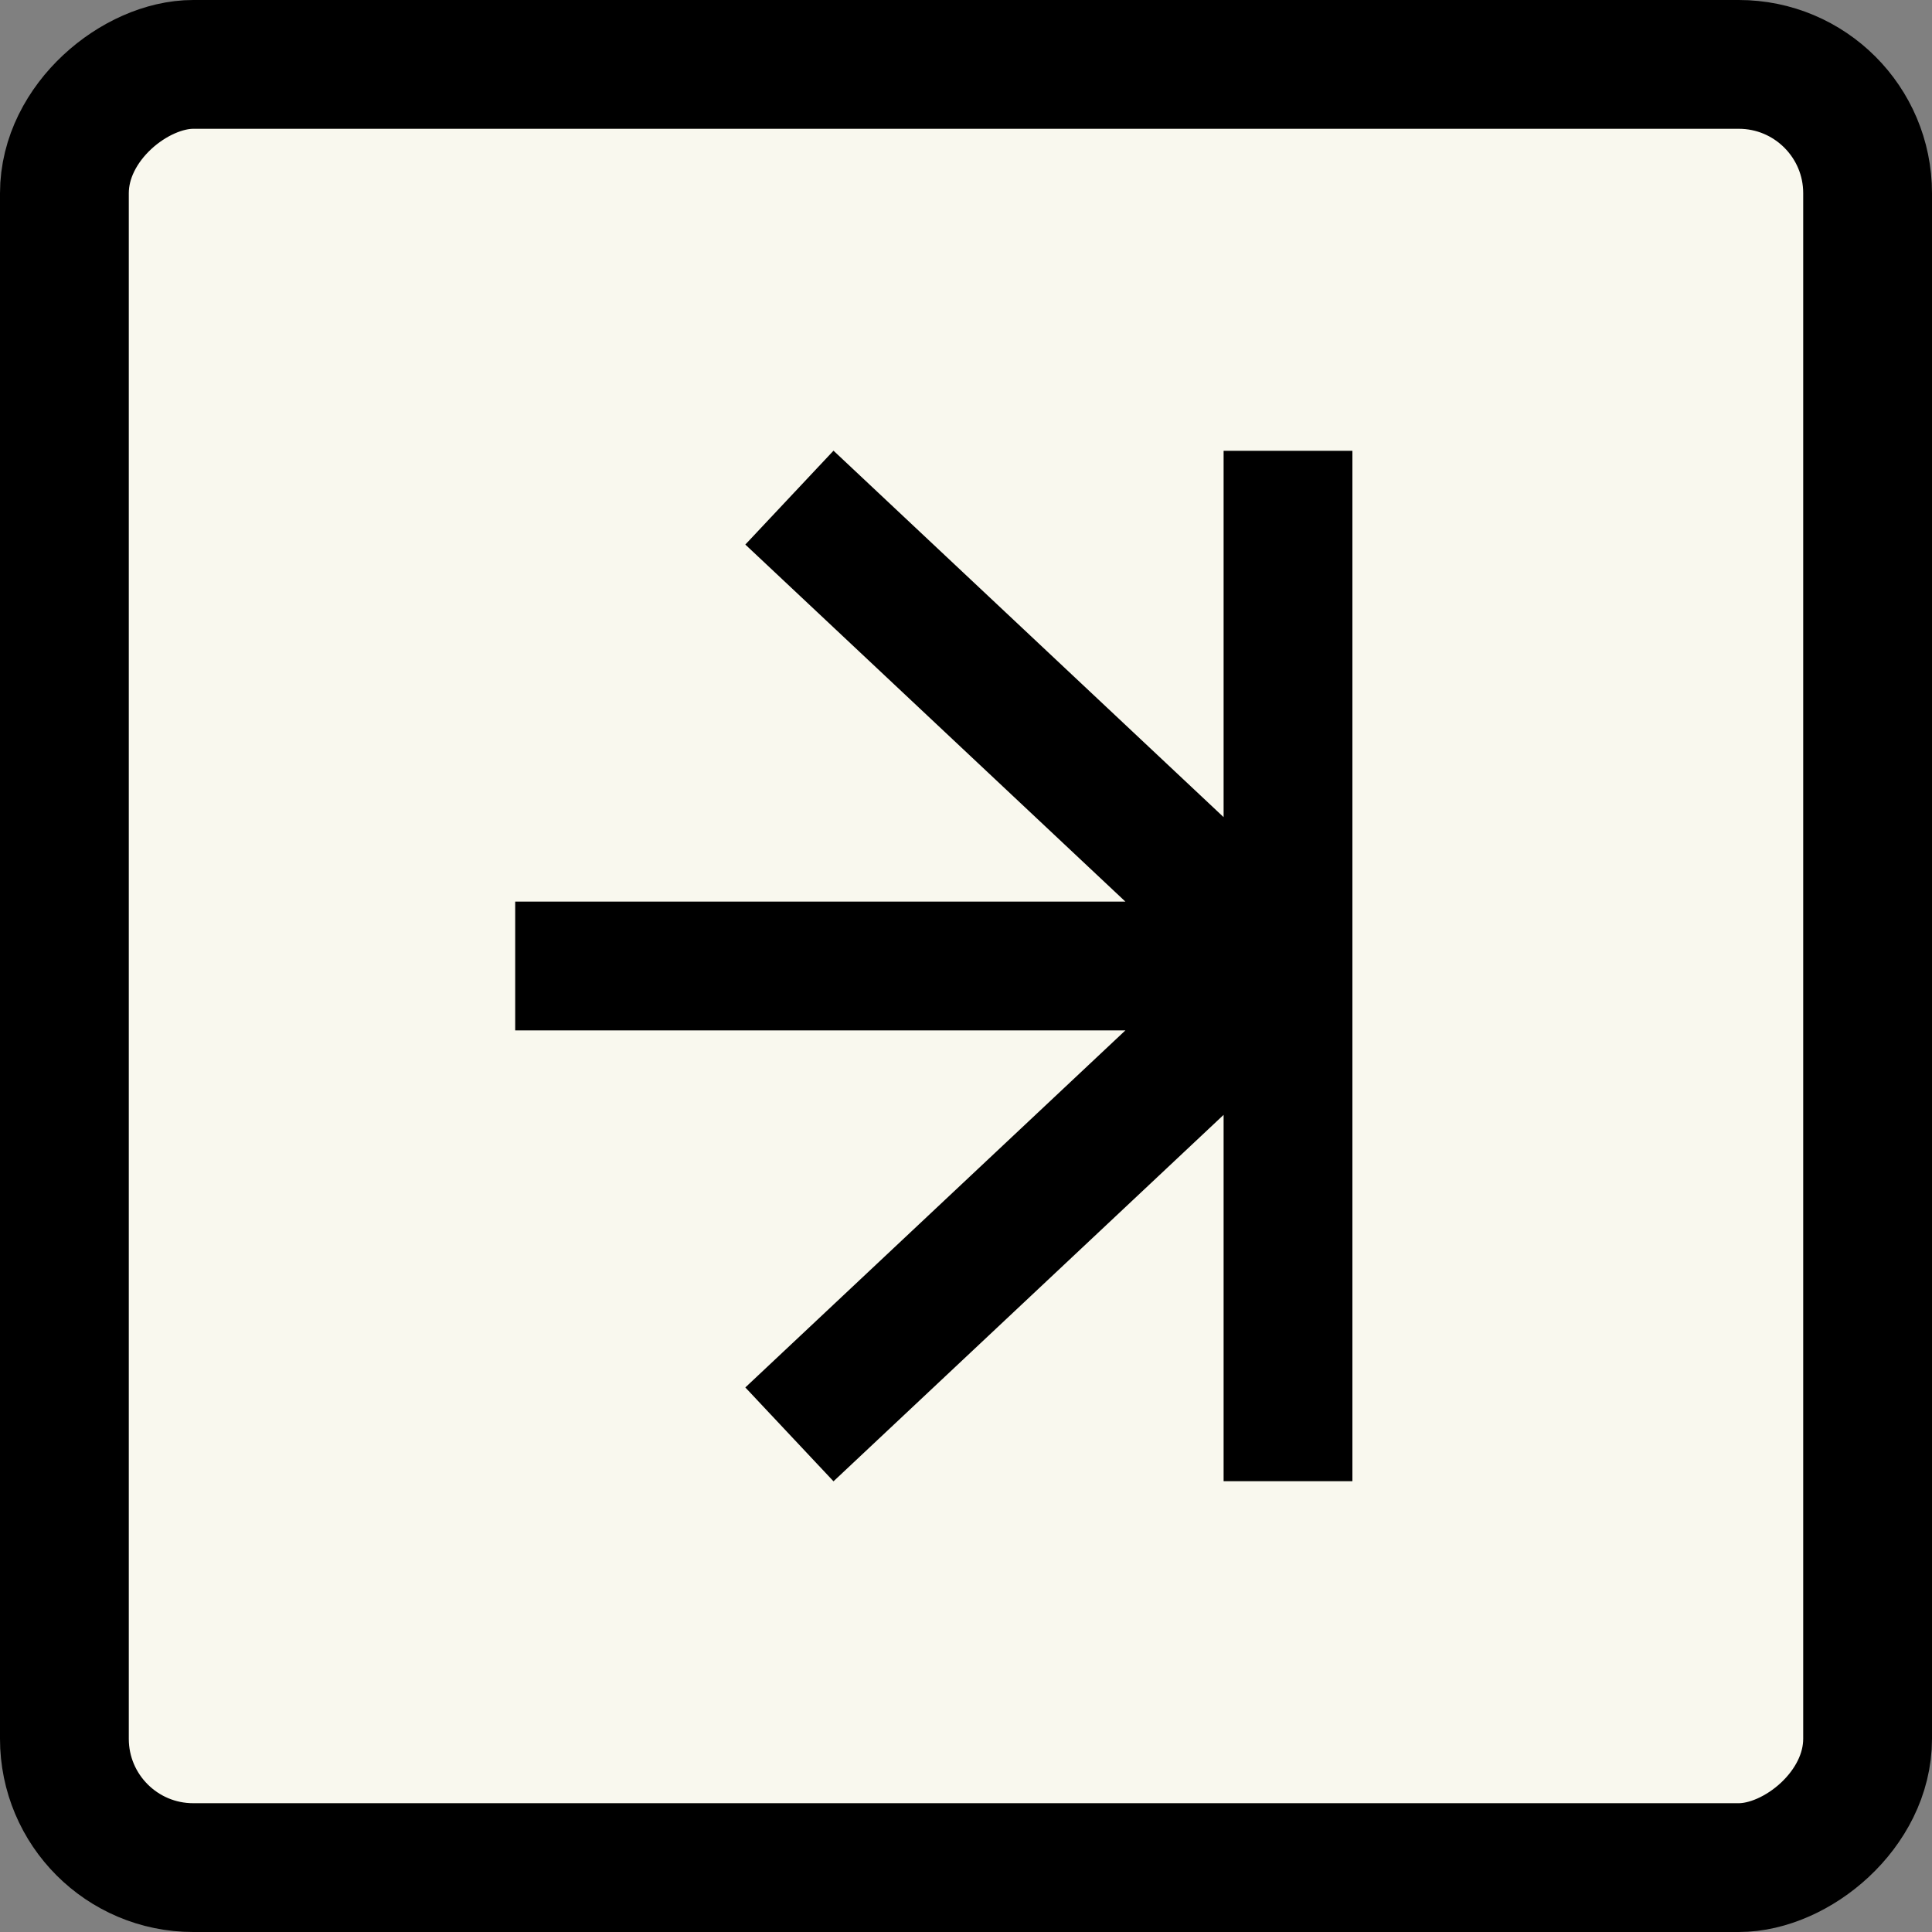 <svg xmlns="http://www.w3.org/2000/svg" width="30" height="30" viewBox="0 0 30 30" fill="none">
    <rect x="0" y="0" width="30" height="30" fill="#808080" stroke="none"/>
    <rect x="1" y="29" width="28" height="28" rx="2" transform="rotate(-90 1 29)" fill="#F9F8EE" />
    <rect x="1" y="29" width="28" height="28" rx="2" transform="rotate(-90 1 29)" stroke="black"
        stroke-width="2" />
    <path d="M20 23L20 15M20 7L20 15M20 15L8 15M20 15L12.258 7.727M20 15L12.258 22.273"
        stroke="black" stroke-width="2" />
</svg>